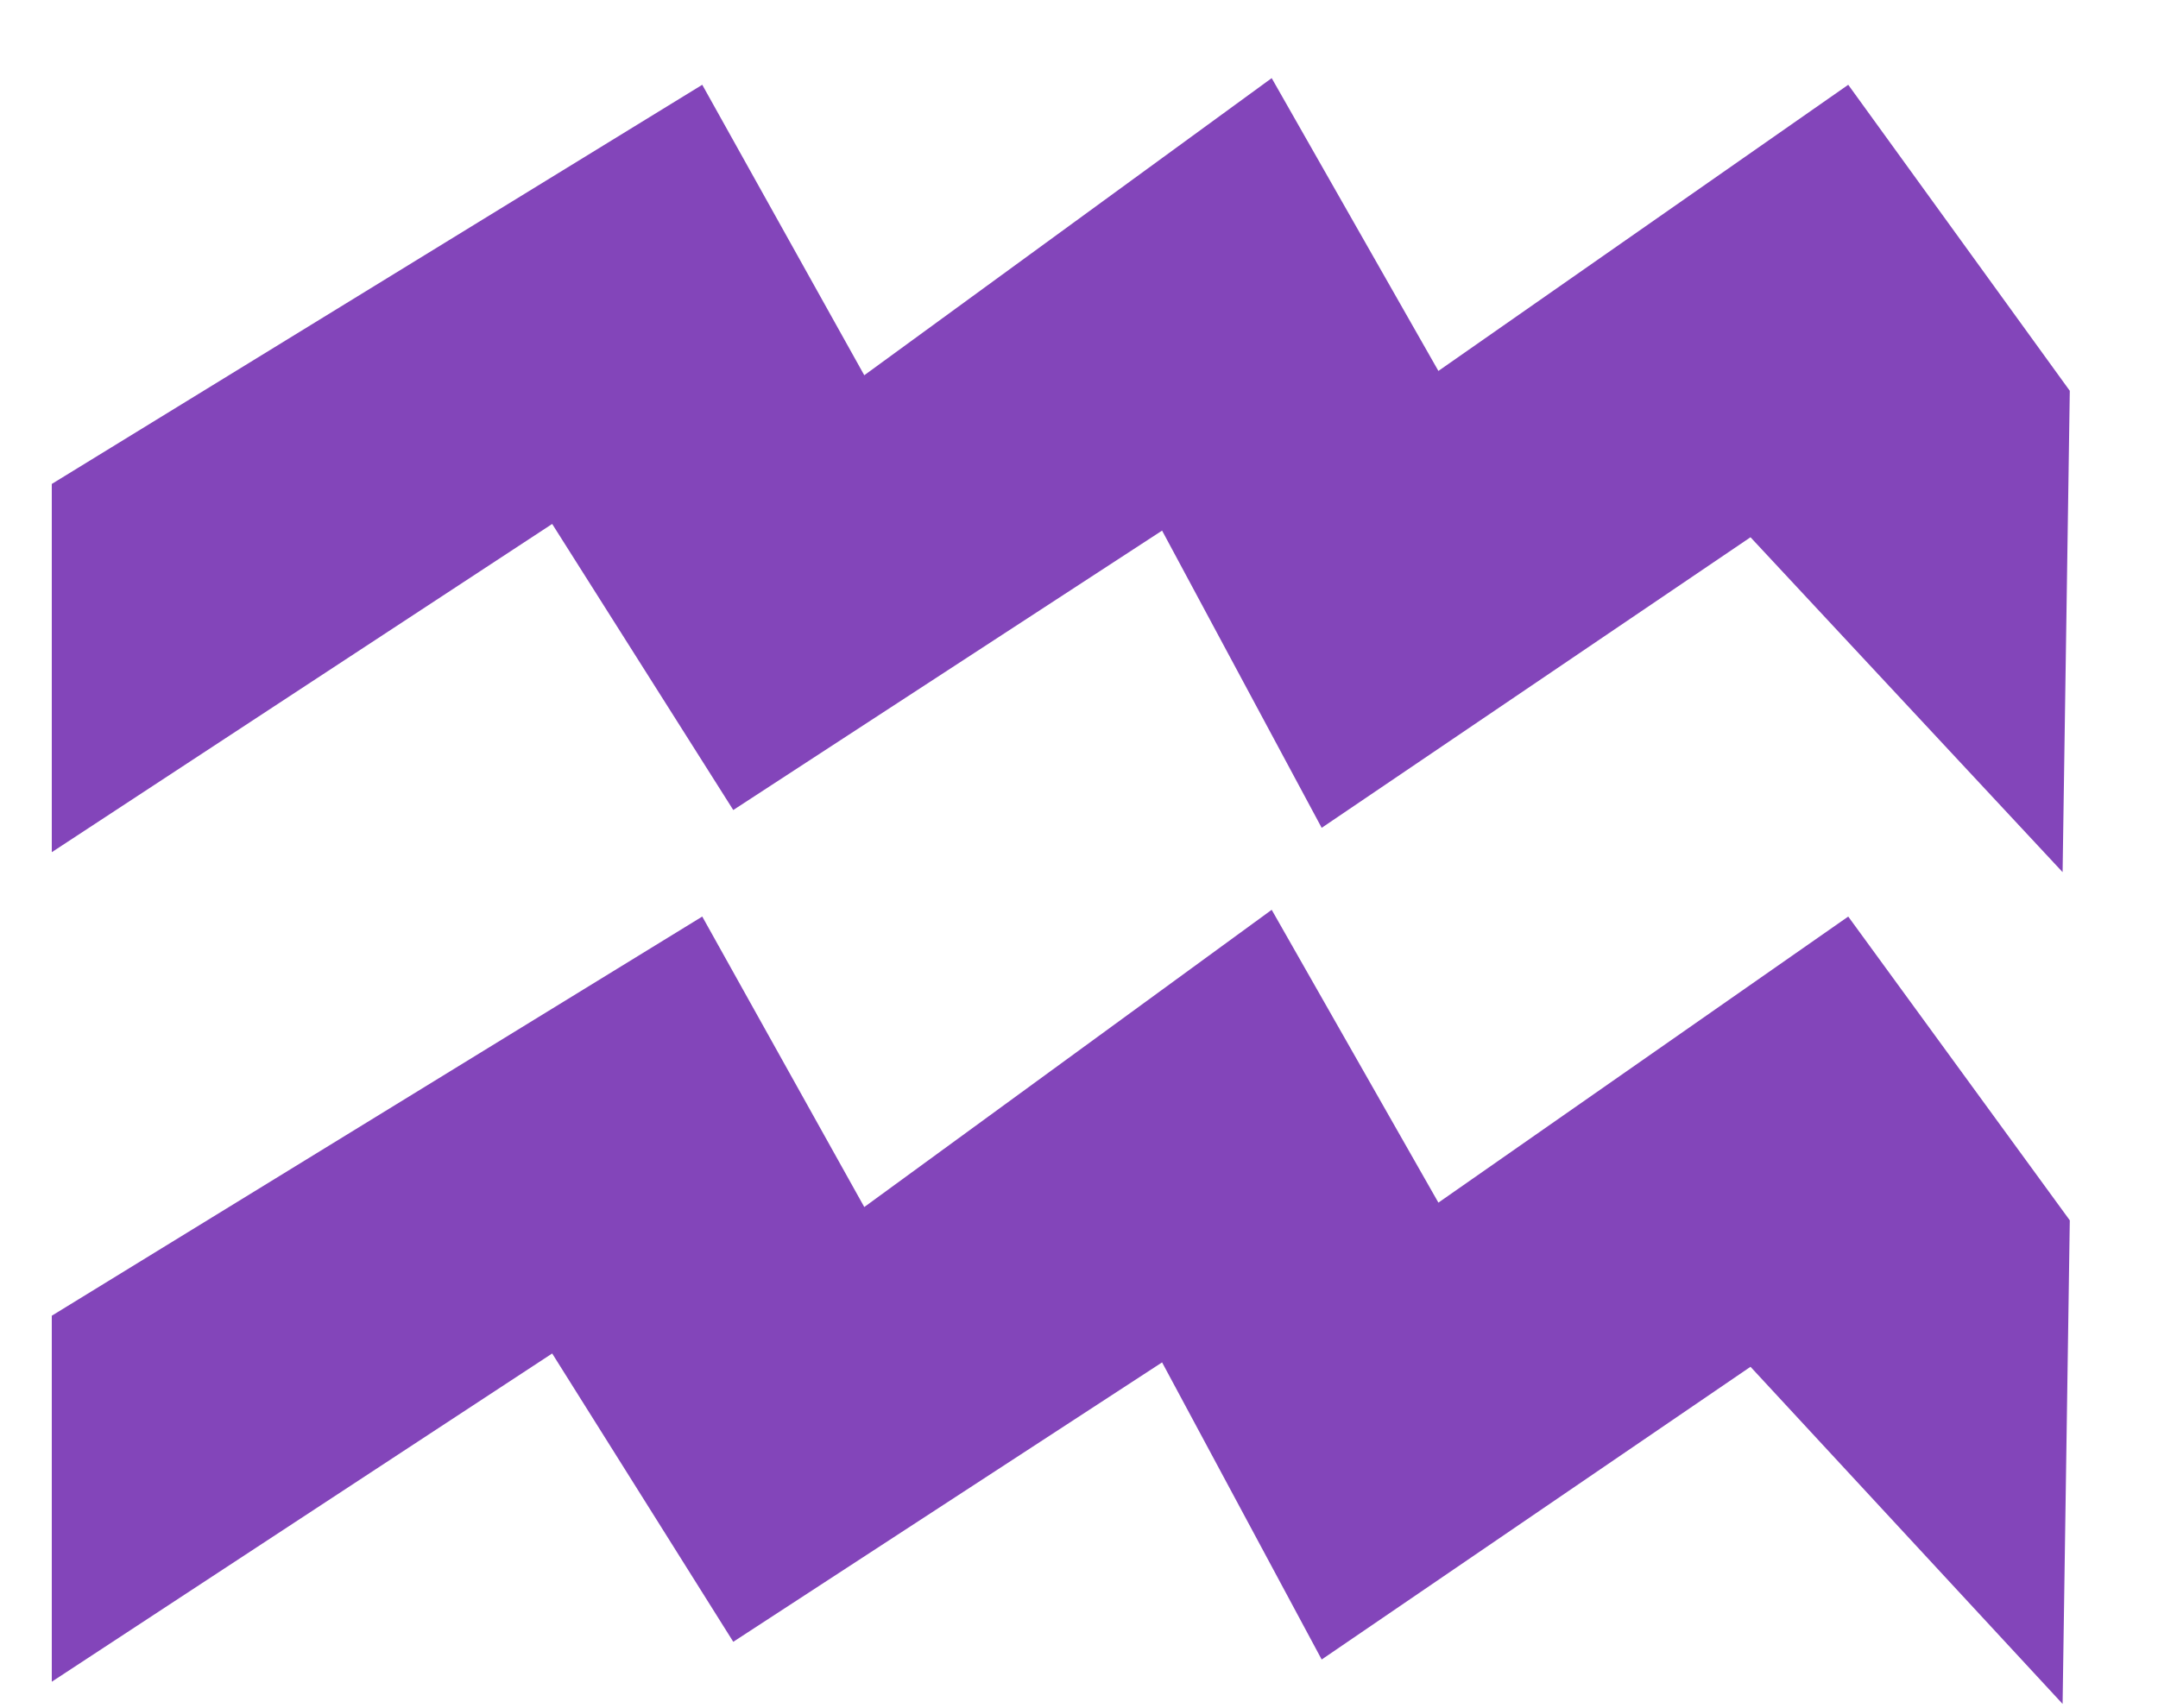 <svg 
 xmlns="http://www.w3.org/2000/svg"
 xmlns:xlink="http://www.w3.org/1999/xlink"
 width="24px" height="19px">
<path fill-rule="evenodd"  fill="rgb(131, 69, 186)"
 d="M0.576,9.479 L0.576,5.383 L7.810,0.943 L9.612,4.174 L14.143,0.869 L15.997,4.126 L20.555,0.943 L23.019,4.347 L22.939,9.701 L19.468,5.976 L14.699,9.208 L12.924,5.902 L8.155,9.010 L6.141,5.828 L0.576,9.479 ZM0.576,18.706 L0.576,14.635 L7.810,10.195 L9.612,13.426 L14.143,10.120 L15.997,13.377 L20.555,10.195 L23.019,13.574 L22.939,18.953 L19.468,15.203 L14.699,18.459 L12.924,15.154 L8.155,18.262 L6.141,15.055 L0.576,18.706 Z"/>
</svg>